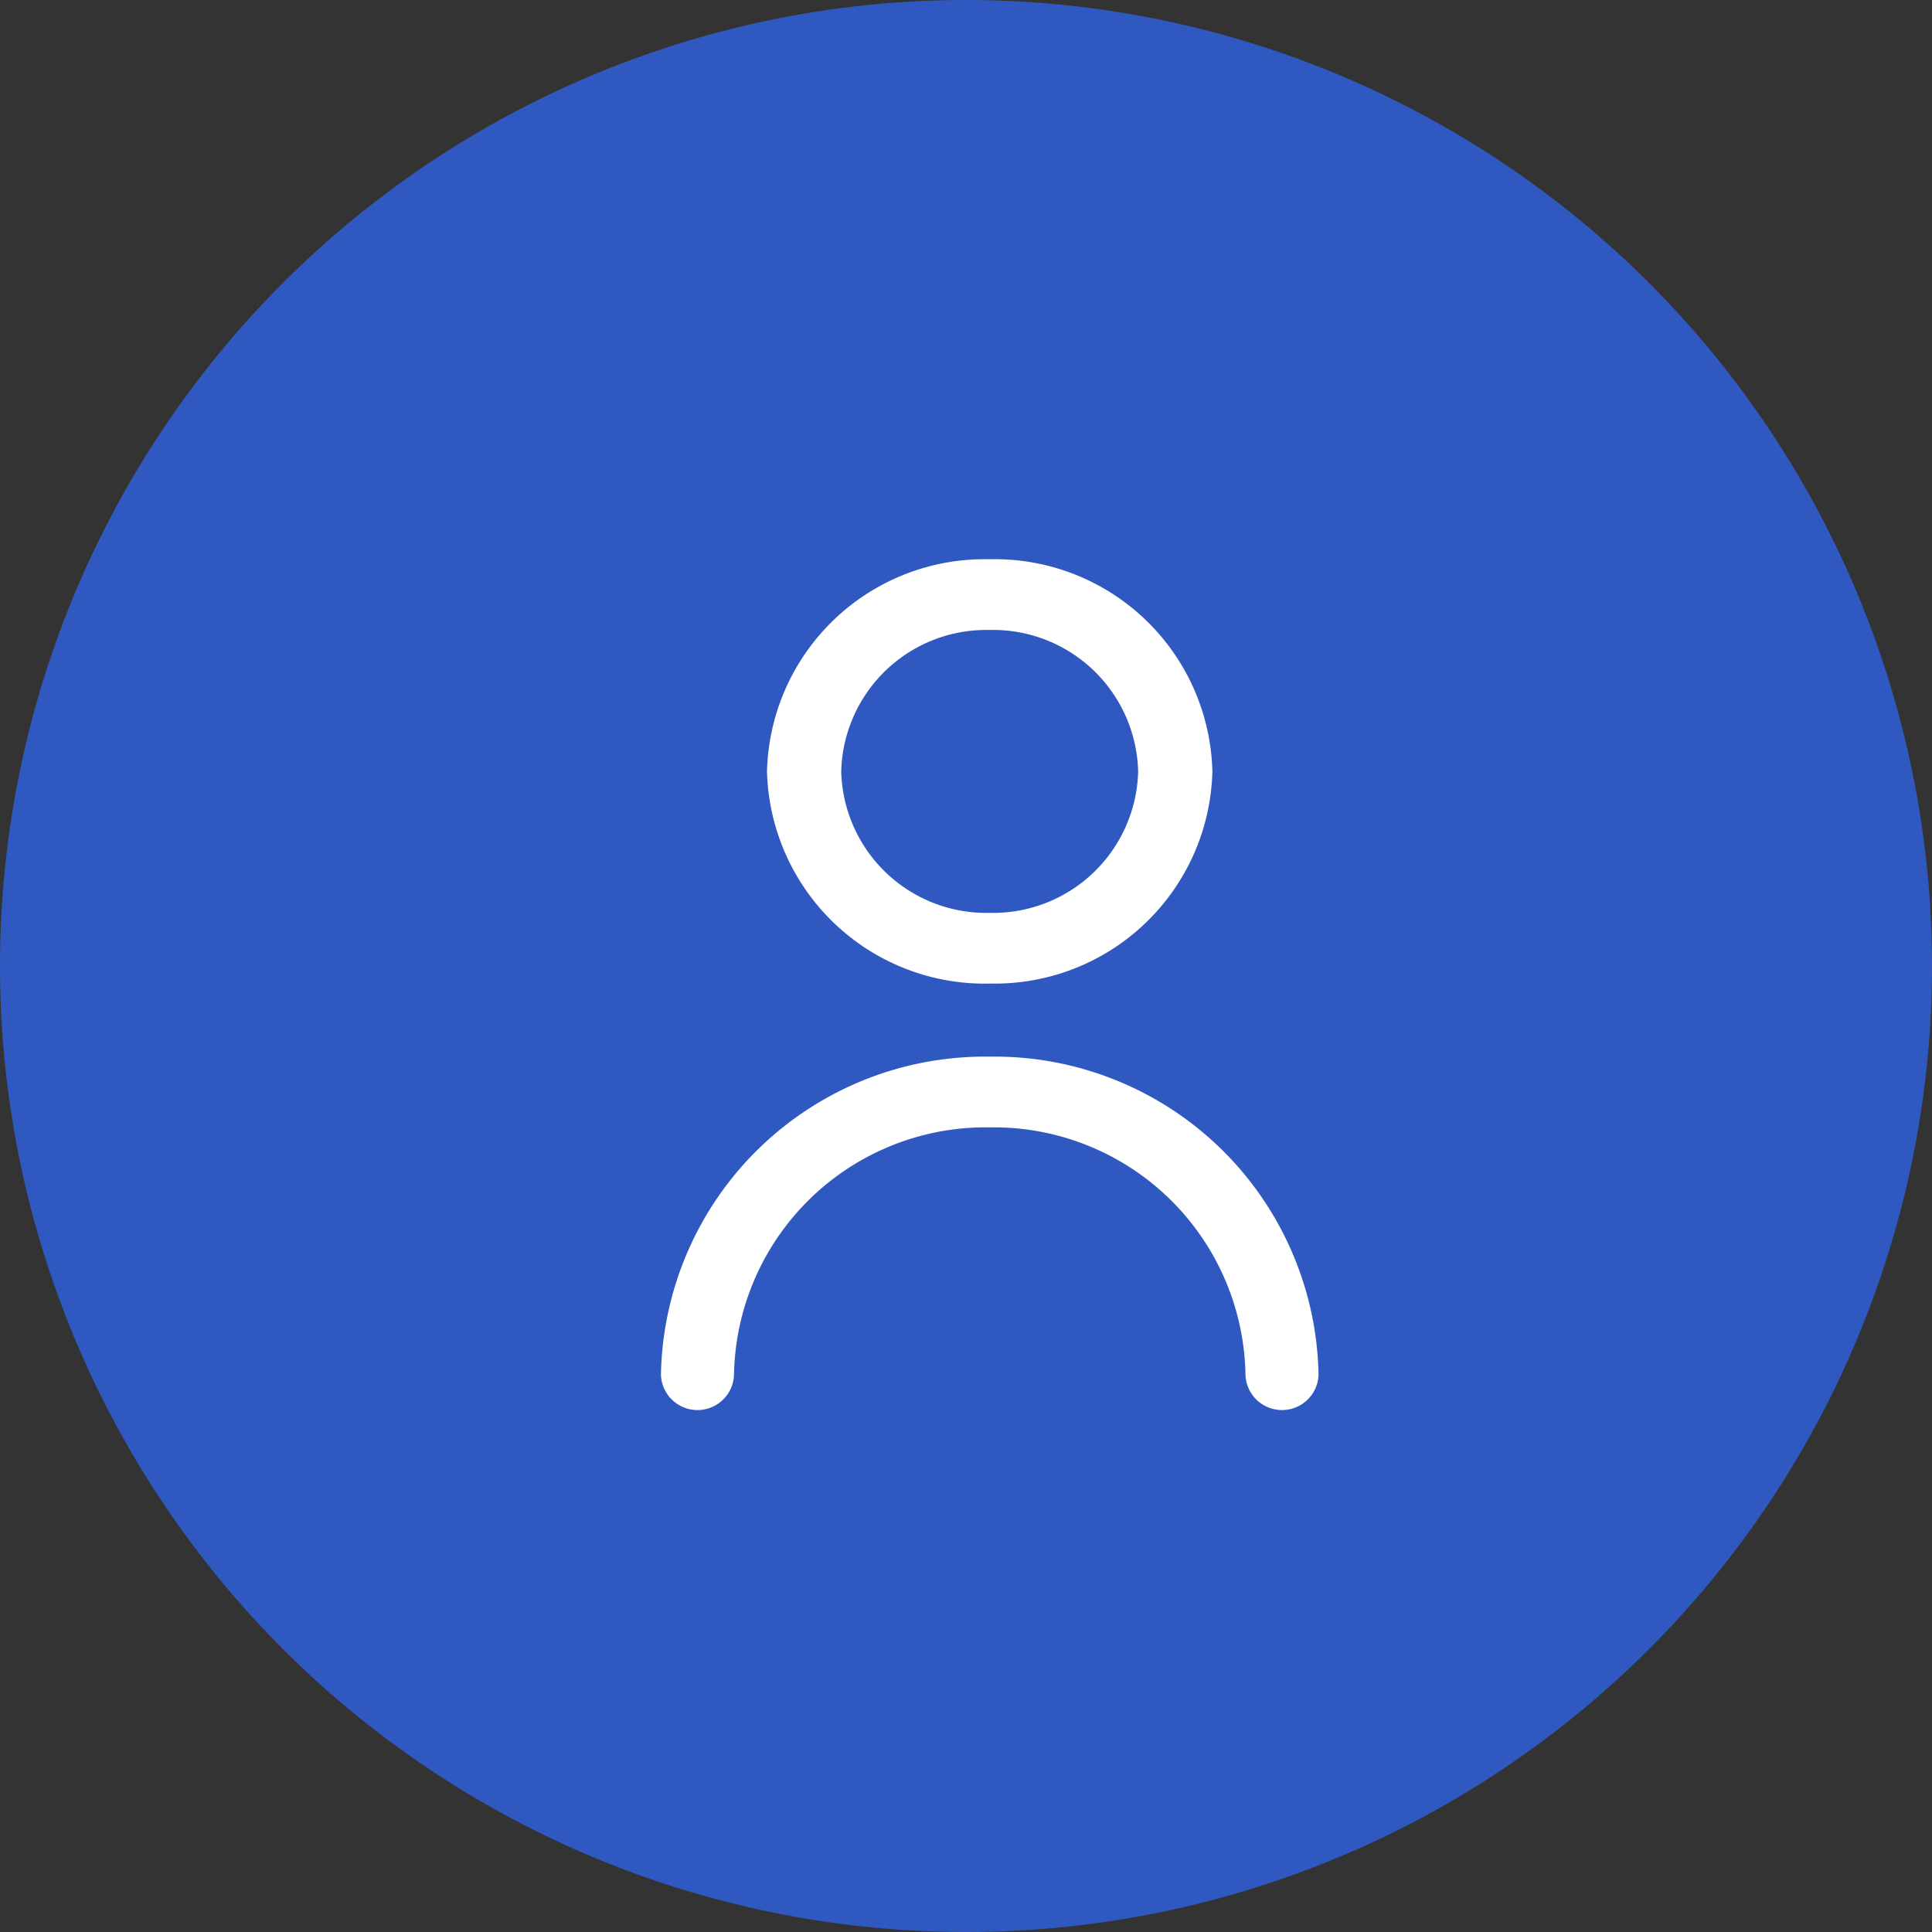 <svg id="Componente_5_1" data-name="Componente 5 – 1" xmlns="http://www.w3.org/2000/svg" width="38" height="38" viewBox="0 0 38 38">
  <rect x="0" y="0" width="38" height="38" fill="#333333" stroke="none"/>
  <path id="Caminho_1318" data-name="Caminho 1318" d="M19,0A19,19,0,1,1,0,19,19,19,0,0,1,19,0Z" fill="#2f59c1"/>
  <path id="Caminho_1090" data-name="Caminho 1090" d="M10.38,8.345a4.28,4.28,0,0,0,4.38-4.173A4.28,4.28,0,0,0,10.38,0,4.28,4.28,0,0,0,6,4.173a4.285,4.285,0,0,0,4.38,4.173Zm0-6.954A2.854,2.854,0,0,1,13.3,4.173a2.854,2.854,0,0,1-2.92,2.782A2.854,2.854,0,0,1,7.46,4.173a2.854,2.854,0,0,1,2.92-2.782Z" transform="translate(9.086 11)" fill="#fff"/>
  <path id="Caminho_1091" data-name="Caminho 1091" d="M9.467,14A6.373,6.373,0,0,0,3,20.259a.719.719,0,0,0,1.437,0,4.951,4.951,0,0,1,5.03-4.868,4.951,4.951,0,0,1,5.03,4.868.719.719,0,0,0,1.437,0A6.373,6.373,0,0,0,9.467,14Z" transform="translate(10 6.783)" fill="#fff"/>
</svg>
